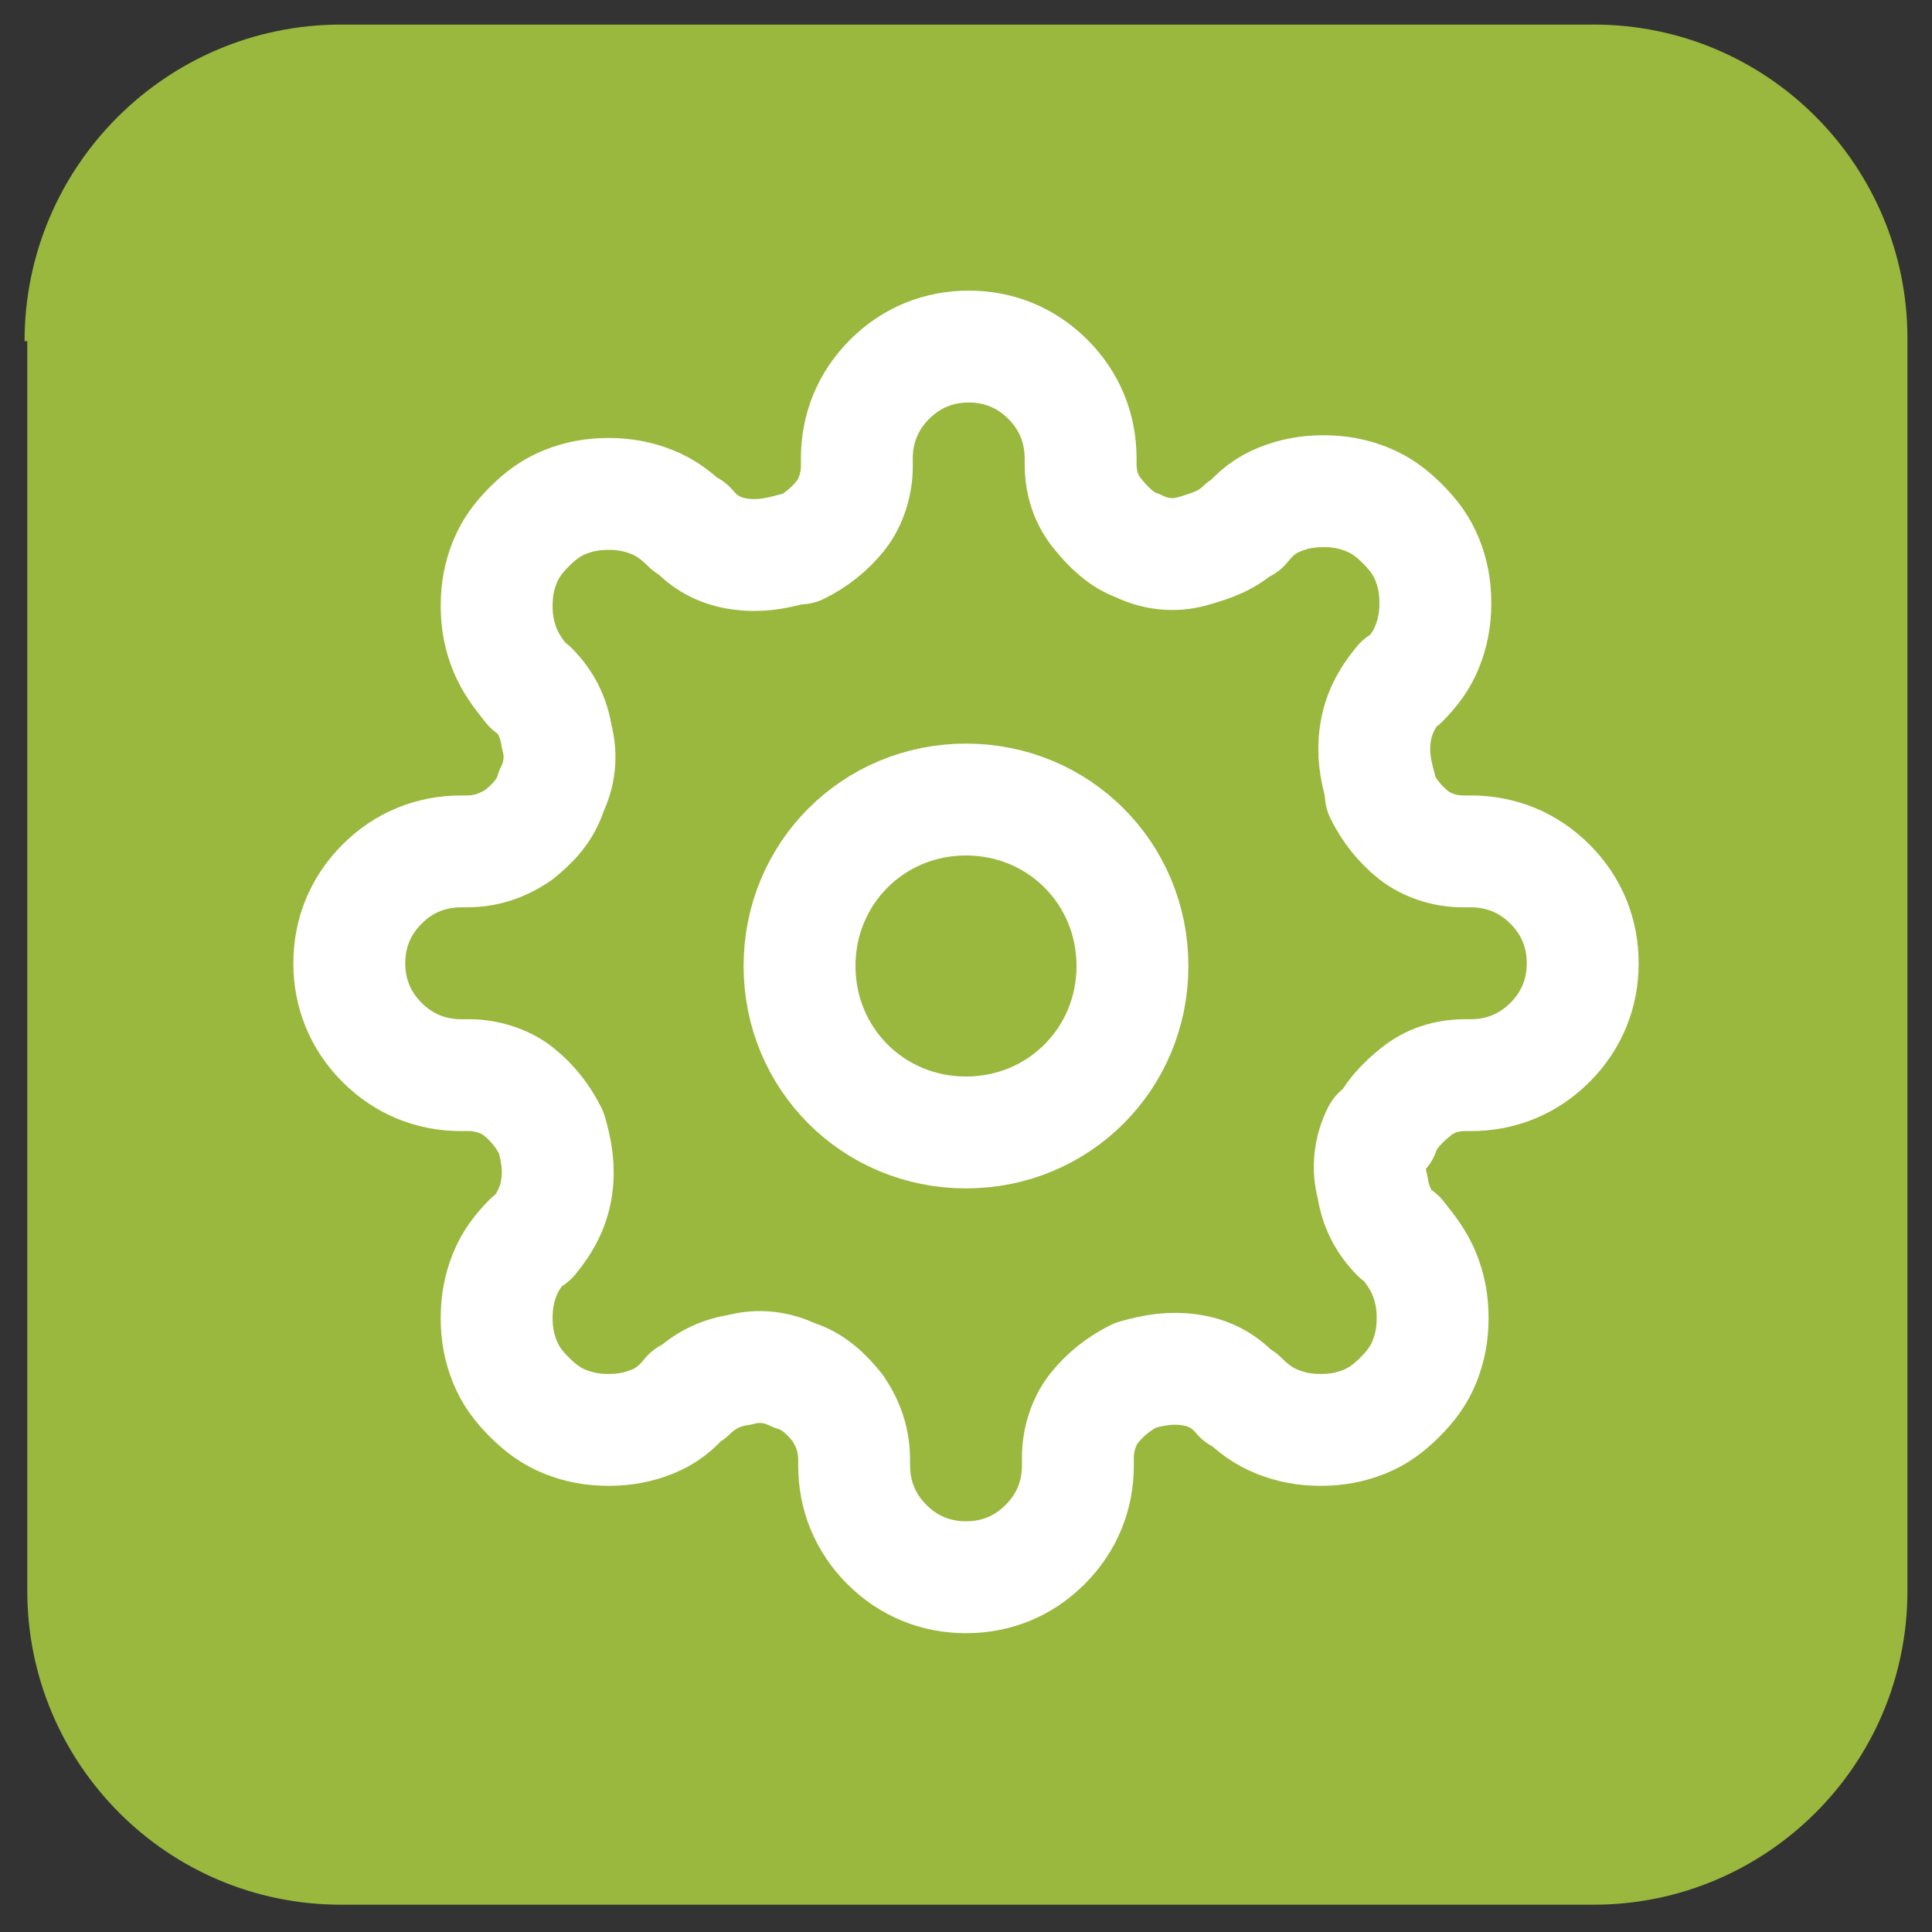 <?xml version="1.0" encoding="UTF-8"?>
<svg id="Livello_1" xmlns="http://www.w3.org/2000/svg" version="1.1" viewBox="0 0 70.8 70.8">
  <rect x="0" y="0" width="70.8" height="70.8" fill="#333333" stroke="none"/>
  <!-- Generator: Adobe Illustrator 29.1.0, SVG Export Plug-In . SVG Version: 2.1.0 Build 142)  -->
  <defs>
    <style>
      .st0 {
        fill: none;
        stroke: #fff;
        stroke-linecap: round;
        stroke-linejoin: round;
        stroke-width: 4.1px;
      }

      .st1 {
        fill: #99b83d;
      }
    </style>
  </defs>
  <path class="st1" d="M.9,12.5C.9,6.1,6.1.9,12.5.9h45.9c6.4,0,11.5,5.2,11.5,11.5v45.9c0,6.4-5.2,11.5-11.5,11.5H12.5c-6.4,0-11.5-5.2-11.5-11.5V12.5Z"/>
  <g>
    <path class="st0" d="M35.4,41.5c3.4,0,6.1-2.7,6.1-6.1s-2.7-6.1-6.1-6.1-6.1,2.7-6.1,6.1,2.7,6.1,6.1,6.1Z"/>
    <path class="st0" d="M50.5,41.5c-.3.6-.4,1.3-.2,2,.1.7.4,1.3.9,1.8h.1c.4.5.7.9.9,1.4.2.5.3,1,.3,1.6s-.1,1.1-.3,1.6c-.2.5-.5.9-.9,1.3-.4.4-.8.7-1.3.9-.5.2-1,.3-1.6.3s-1.1-.1-1.6-.3c-.5-.2-.9-.5-1.3-.9h-.1c-.5-.6-1.1-.9-1.8-1-.7-.1-1.3,0-2,.2-.6.3-1.1.7-1.5,1.2-.4.5-.6,1.2-.6,1.8v.3c0,1.1-.4,2.1-1.2,2.9-.8.8-1.8,1.2-2.9,1.2s-2.1-.4-2.9-1.2c-.8-.8-1.2-1.8-1.2-2.9v-.2c0-.7-.2-1.3-.6-1.9-.4-.5-.9-1-1.6-1.2-.6-.3-1.3-.4-2-.2-.7.1-1.3.4-1.8.9h-.1c-.4.5-.8.8-1.3,1-.5.2-1,.3-1.6.3s-1.1-.1-1.6-.3c-.5-.2-.9-.5-1.3-.9-.4-.4-.7-.8-.9-1.3-.2-.5-.3-1-.3-1.6s.1-1.1.3-1.6c.2-.5.5-.9.9-1.3h.1c.5-.6.8-1.2.9-1.9.1-.7,0-1.3-.2-2-.3-.6-.7-1.1-1.2-1.5-.5-.4-1.2-.6-1.8-.6h-.3c-1.1,0-2.1-.4-2.9-1.2-.8-.8-1.2-1.8-1.2-2.9s.4-2.1,1.2-2.9c.8-.8,1.8-1.2,2.9-1.2h.2c.7,0,1.3-.2,1.9-.6.5-.4,1-.9,1.2-1.6.3-.6.4-1.3.2-2-.1-.7-.4-1.3-.9-1.8h-.1c-.4-.5-.7-.9-.9-1.4-.2-.5-.3-1-.3-1.6s.1-1.1.3-1.6c.2-.5.5-.9.9-1.3.4-.4.8-.7,1.3-.9.5-.2,1-.3,1.6-.3s1.1.1,1.6.3c.5.2.9.5,1.3.9h.1c.5.6,1.1.9,1.8,1,.7.1,1.3,0,2-.2h.2c.6-.3,1.1-.7,1.5-1.2.4-.5.6-1.2.6-1.8v-.3c0-1.1.4-2.1,1.2-2.9.8-.8,1.8-1.2,2.9-1.2s2.1.4,2.9,1.2c.8.8,1.2,1.8,1.2,2.9v.2c0,.7.2,1.3.6,1.8.4.5.9,1,1.5,1.2.6.3,1.3.4,2,.2s1.3-.4,1.8-.9h.1c.4-.5.8-.8,1.3-1,.5-.2,1-.3,1.6-.3s1.1.1,1.6.3c.5.2.9.5,1.3.9.4.4.7.8.9,1.3s.3,1,.3,1.6-.1,1.1-.3,1.6c-.2.5-.5.9-.9,1.3h-.1c-.5.6-.8,1.2-.9,1.9-.1.7,0,1.3.2,2v.2c.3.6.7,1.1,1.2,1.5.5.4,1.2.6,1.8.6h.3c1.1,0,2.1.4,2.9,1.2.8.8,1.2,1.8,1.2,2.9s-.4,2.1-1.2,2.9c-.8.8-1.8,1.2-2.9,1.2h-.2c-.7,0-1.3.2-1.8.6-.5.4-1,.9-1.2,1.5h0Z"/>
  </g>
</svg>